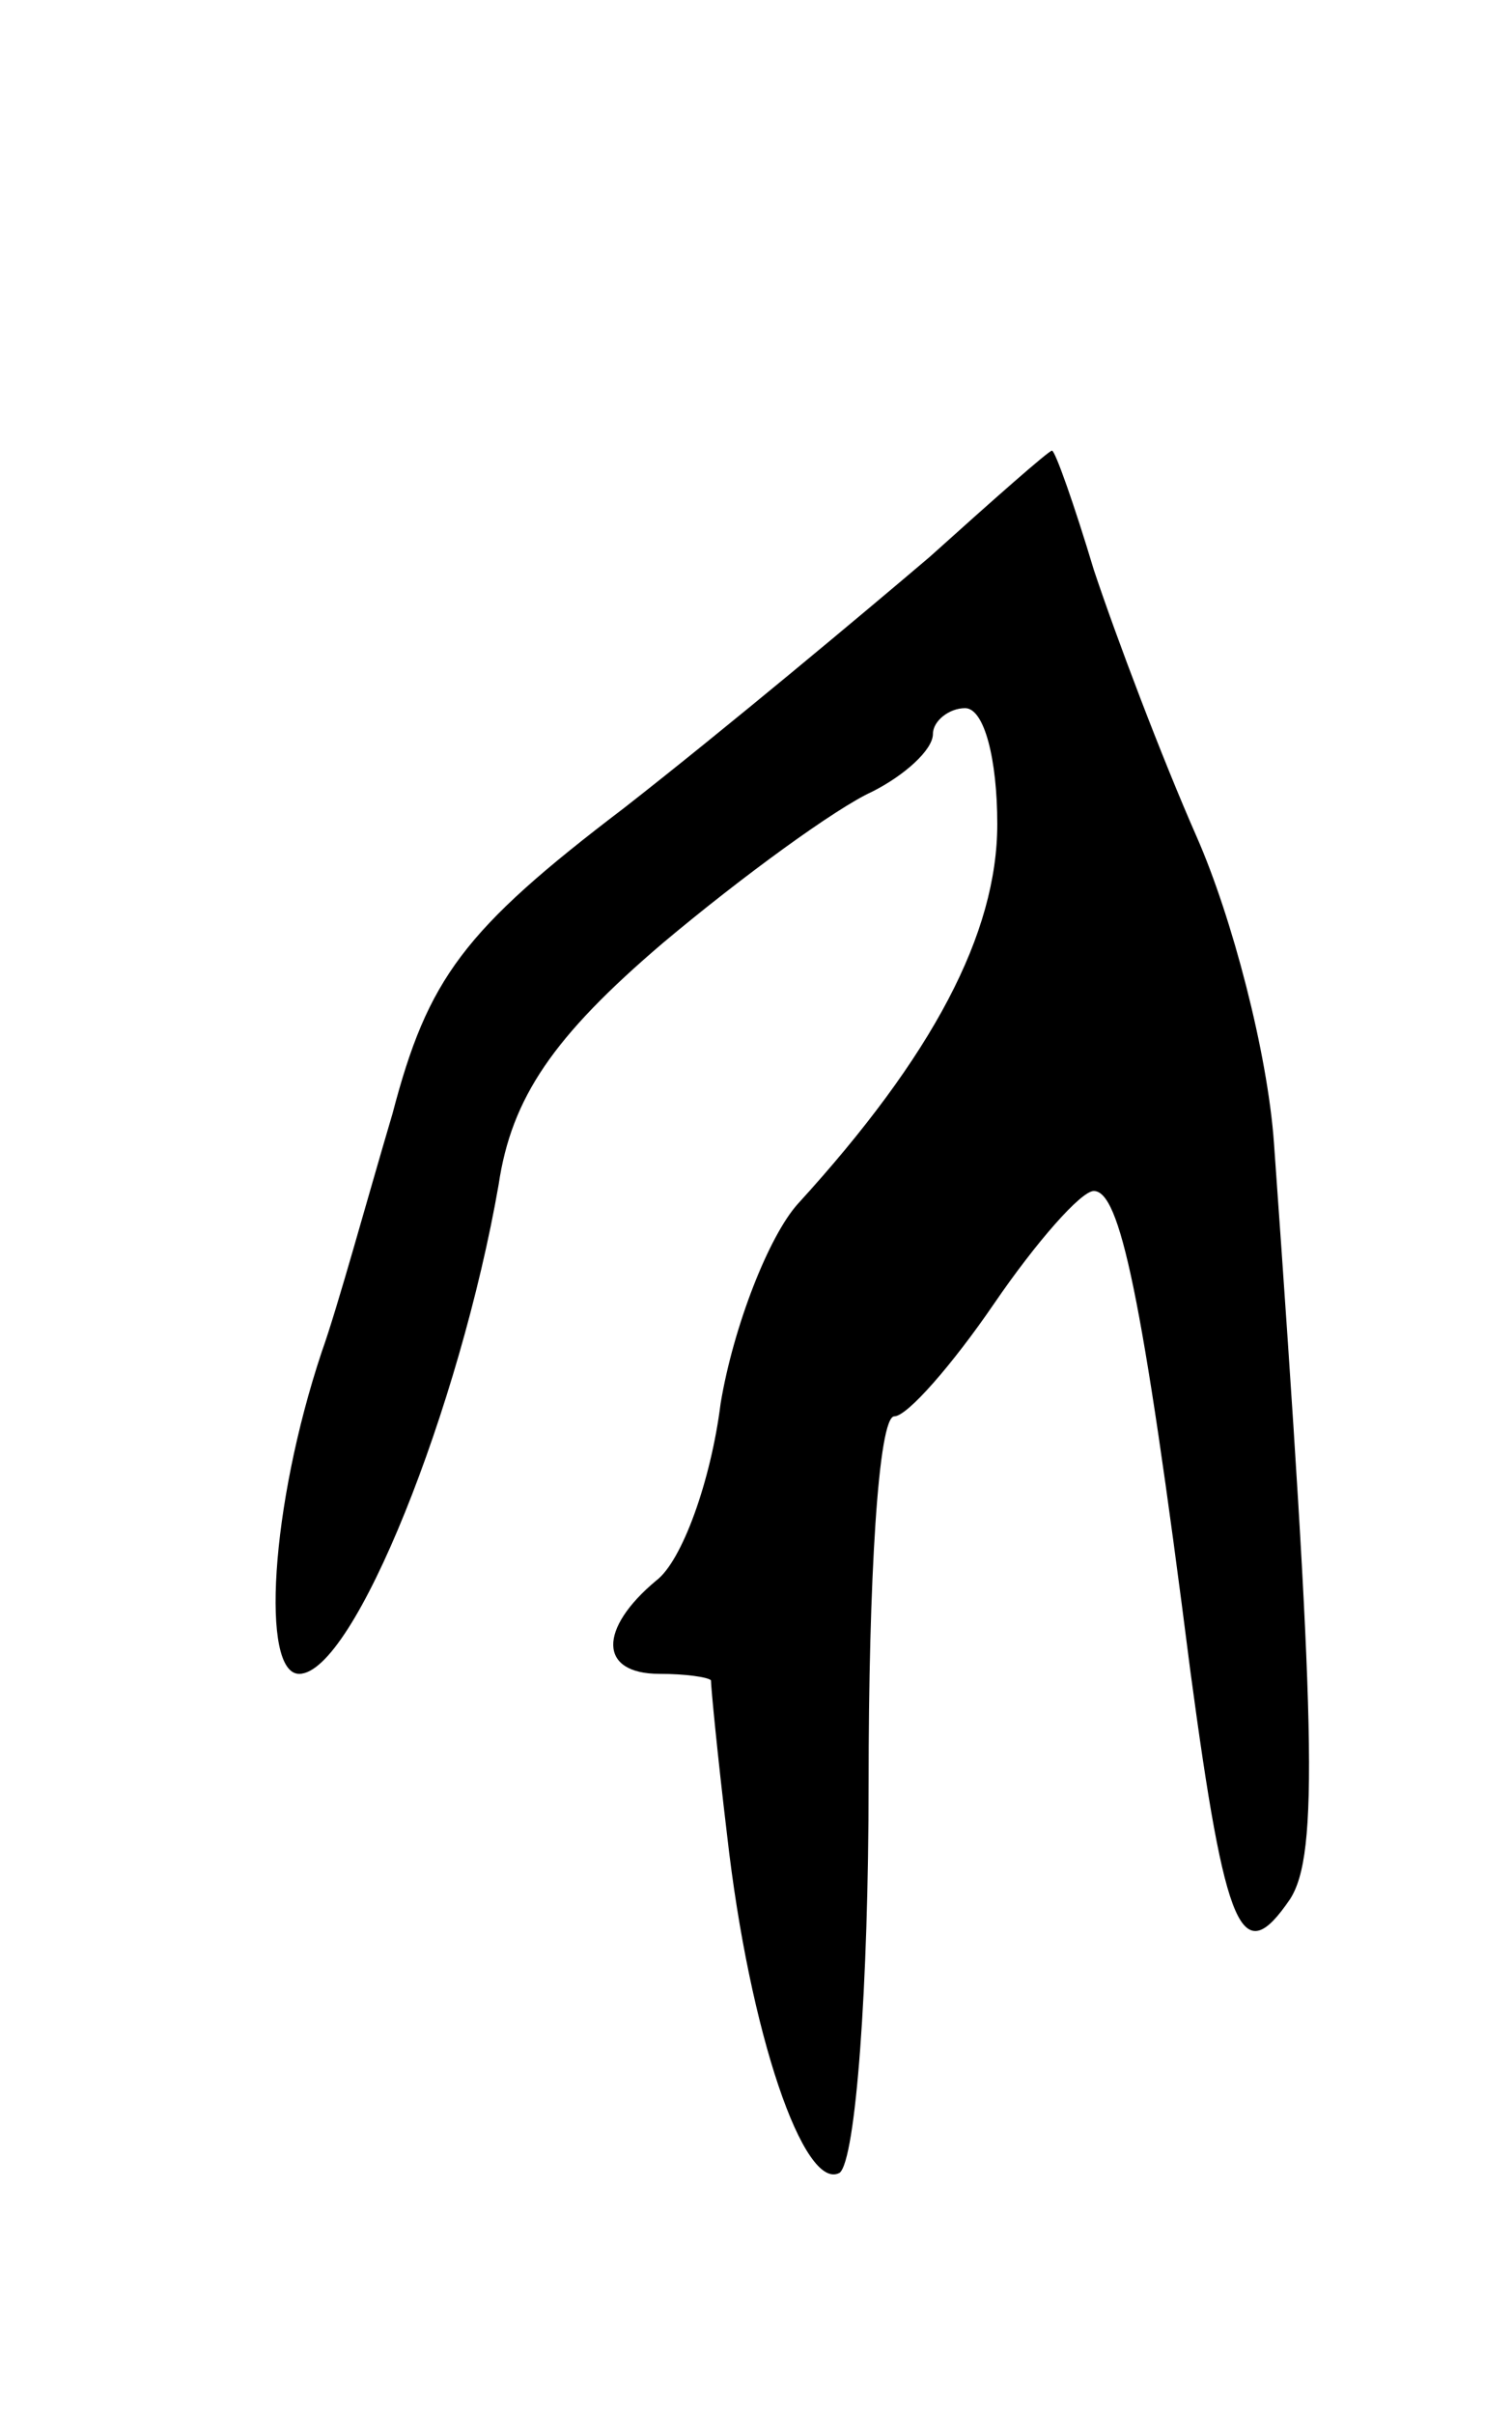<svg version="1.0" xmlns="http://www.w3.org/2000/svg" width="47" height="75" viewBox="0 0 47 75" ><g transform="translate(0,75) scale(0.1,-0.1)" ><path d="M289 577 c-20 -17 -63 -53 -95 -78 -50 -38 -61 -53 -72 -95 -8 -27 -17 -60 -22 -74 -16 -48 -19 -100 -7 -100 17 0 50 83 62 152 4 27 17 46 51 75 25 21 54 42 65 47 10 5 19 13 19 18 0 4 5 8 10 8 6 0 10 -16 10 -36 0 -34 -20 -72 -62 -118 -9 -10 -20 -38 -24 -62 -3 -24 -12 -49 -20 -55 -18 -15 -18 -29 1 -29 8 0 15 -1 16 -2 0 -2 2 -23 5 -48 7 -62 24 -111 35 -105 5 4 9 58 9 121 0 63 3 114 8 114 4 0 18 16 31 35 13 19 27 35 31 35 8 0 15 -31 30 -149 11 -82 16 -93 31 -71 9 14 8 53 -5 235 -2 28 -13 70 -24 95 -11 25 -25 62 -32 83 -6 20 -12 37 -13 37 -1 0 -18 -15 -38 -33z"/></g></svg> 
